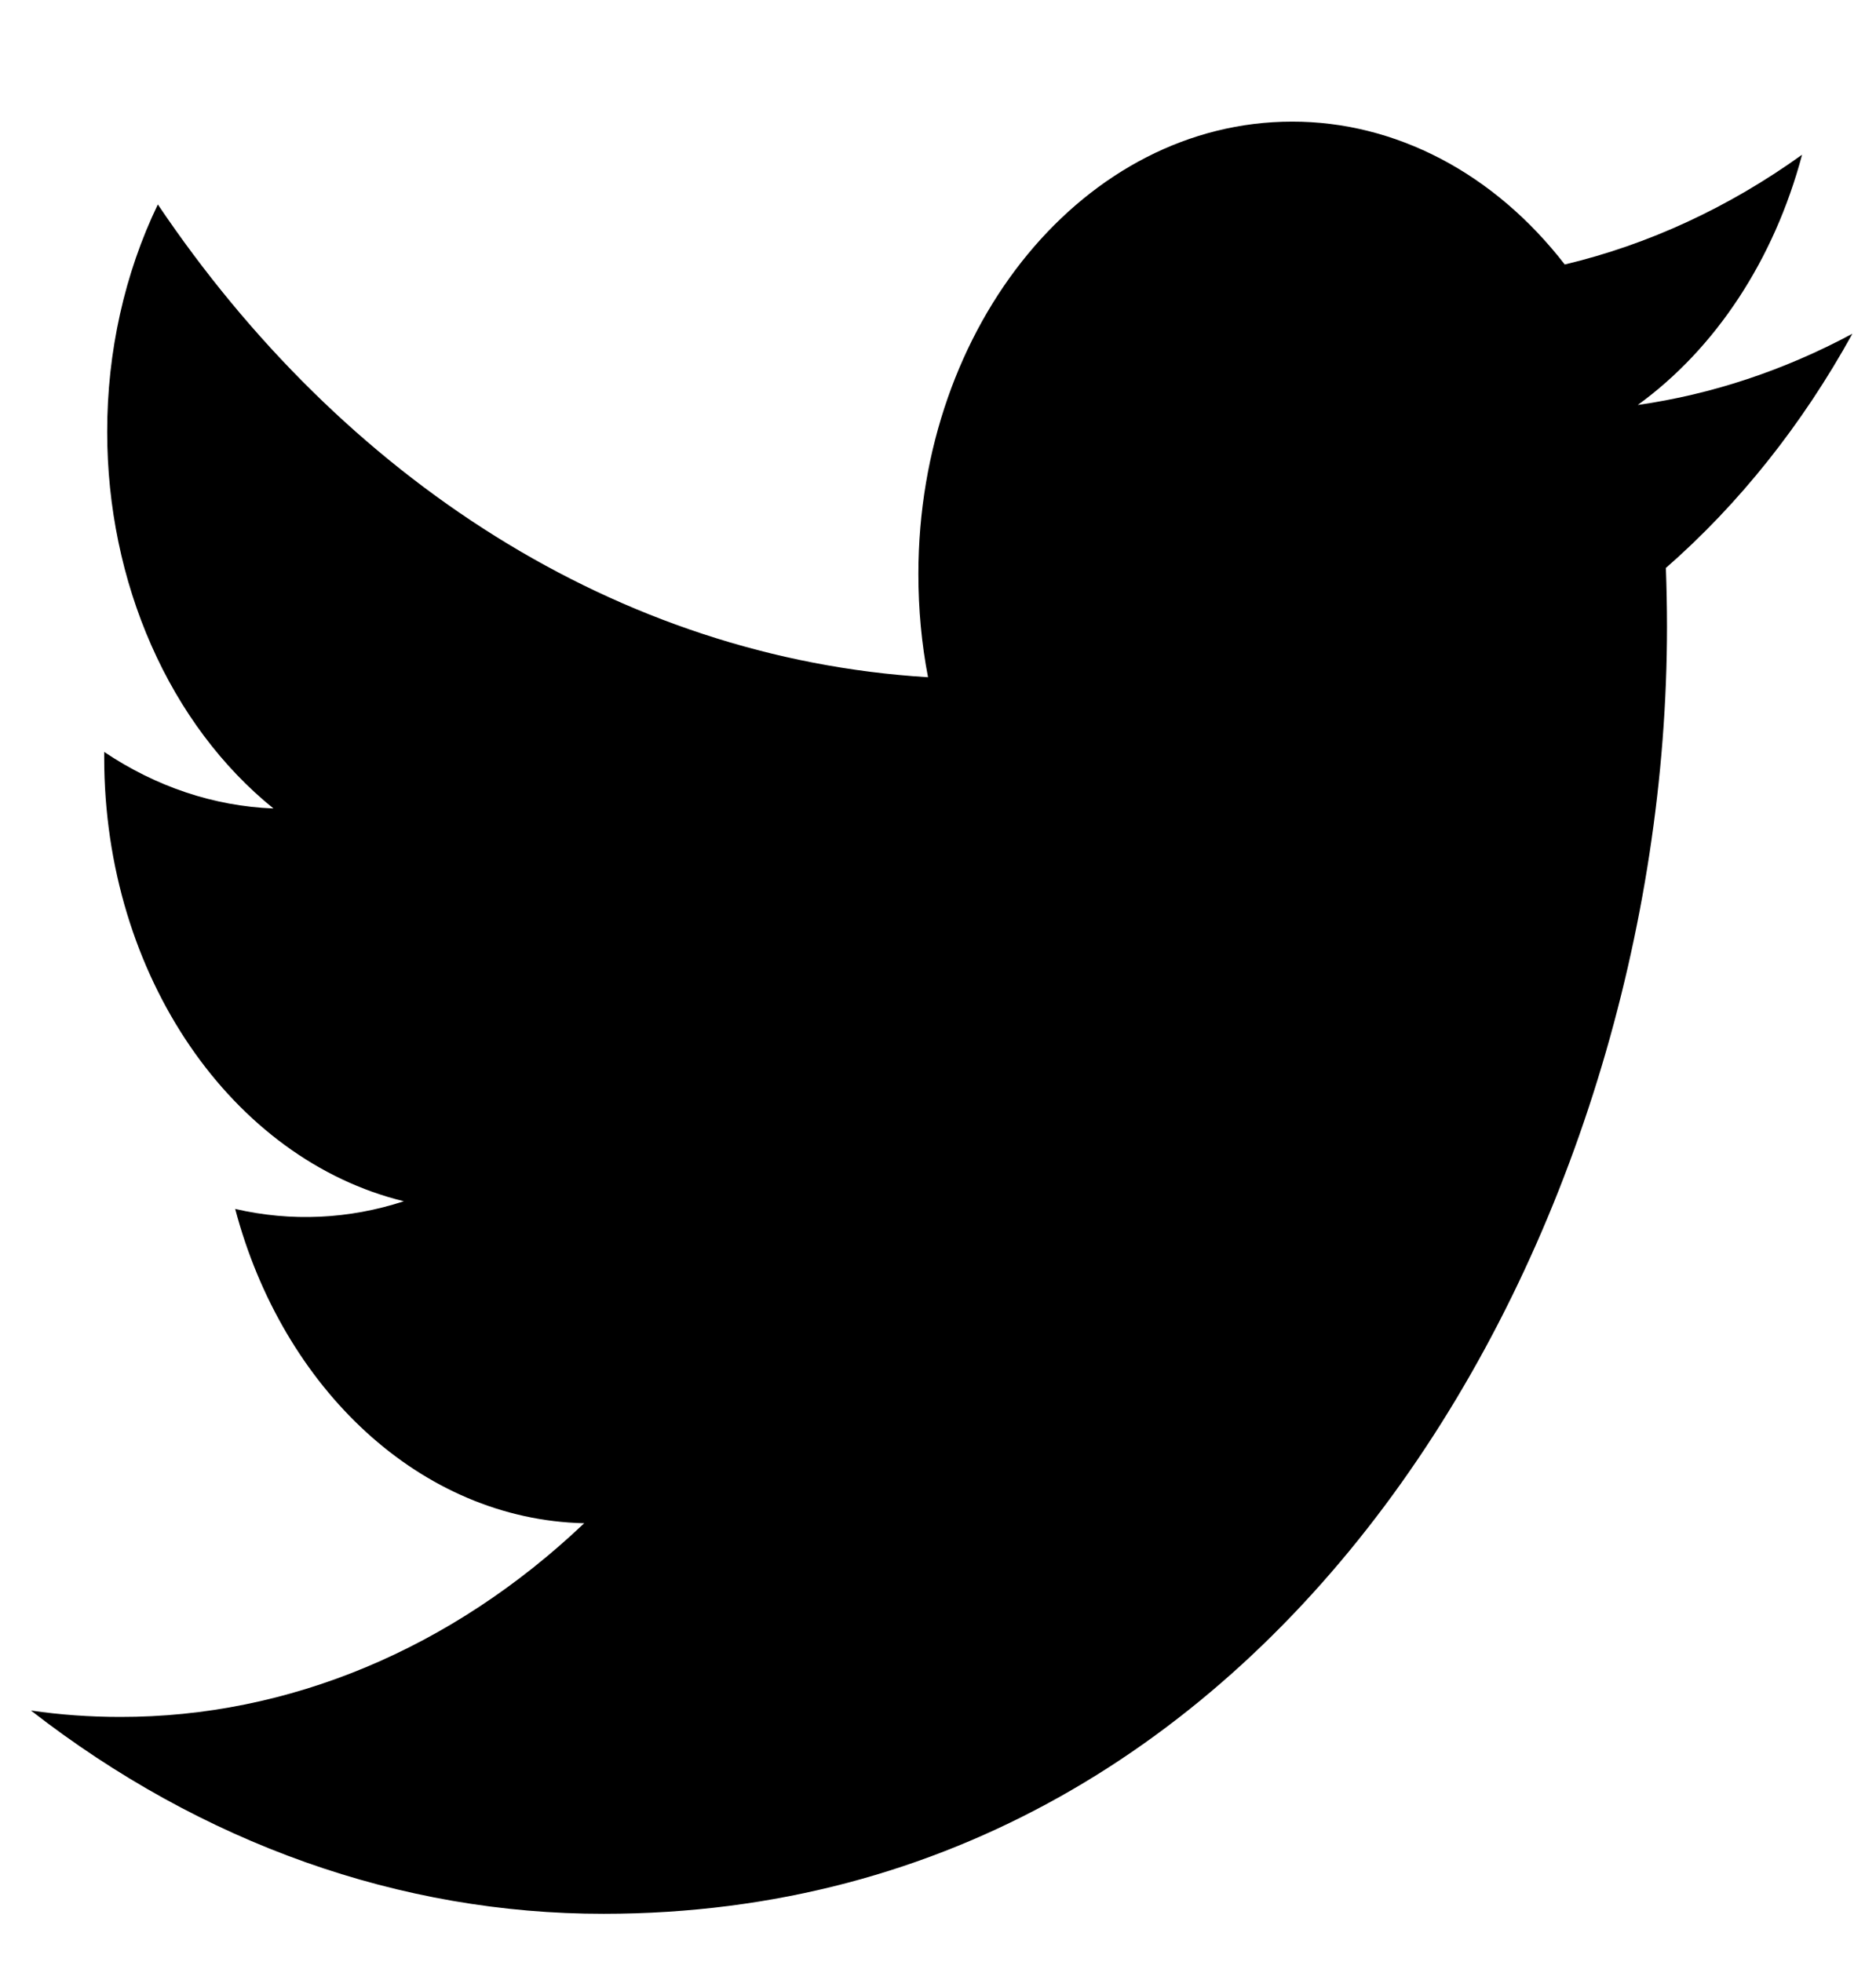 <svg width="22" height="23" viewBox="0 0 22 23" fill="none" xmlns="http://www.w3.org/2000/svg">
<g clip-path="url(#clip0_2_1663)">
<path d="M21.723 3.913C20.923 4.342 20.075 4.624 19.206 4.748C20.121 4.085 20.806 3.043 21.133 1.814C20.273 2.432 19.332 2.867 18.35 3.101C17.94 2.571 17.445 2.149 16.895 1.861C16.344 1.573 15.751 1.425 15.152 1.426C12.732 1.426 10.77 3.8 10.77 6.731C10.77 7.146 10.808 7.551 10.883 7.94C7.241 7.718 4.012 5.606 1.851 2.397C1.461 3.206 1.256 4.127 1.257 5.064C1.257 5.937 1.435 6.797 1.775 7.567C2.115 8.338 2.607 8.994 3.207 9.479C2.511 9.452 1.831 9.225 1.222 8.816C1.222 8.838 1.222 8.859 1.222 8.882C1.222 11.452 2.732 13.596 4.736 14.084C4.091 14.295 3.414 14.326 2.758 14.174C3.315 16.281 4.933 17.816 6.851 17.859C5.299 19.333 3.382 20.133 1.409 20.13C1.055 20.13 0.706 20.105 0.363 20.055C2.367 21.614 4.699 22.441 7.08 22.438C15.141 22.438 19.549 14.355 19.549 7.346C19.549 7.116 19.544 6.887 19.536 6.659C20.394 5.909 21.135 4.979 21.723 3.913Z" fill="black"/>
</g>
<defs>
<clipPath id="clip0_2_1663">
<rect width="22" height="22" fill="white" transform="translate(0 1)"/>
</clipPath>
</defs>
</svg>
